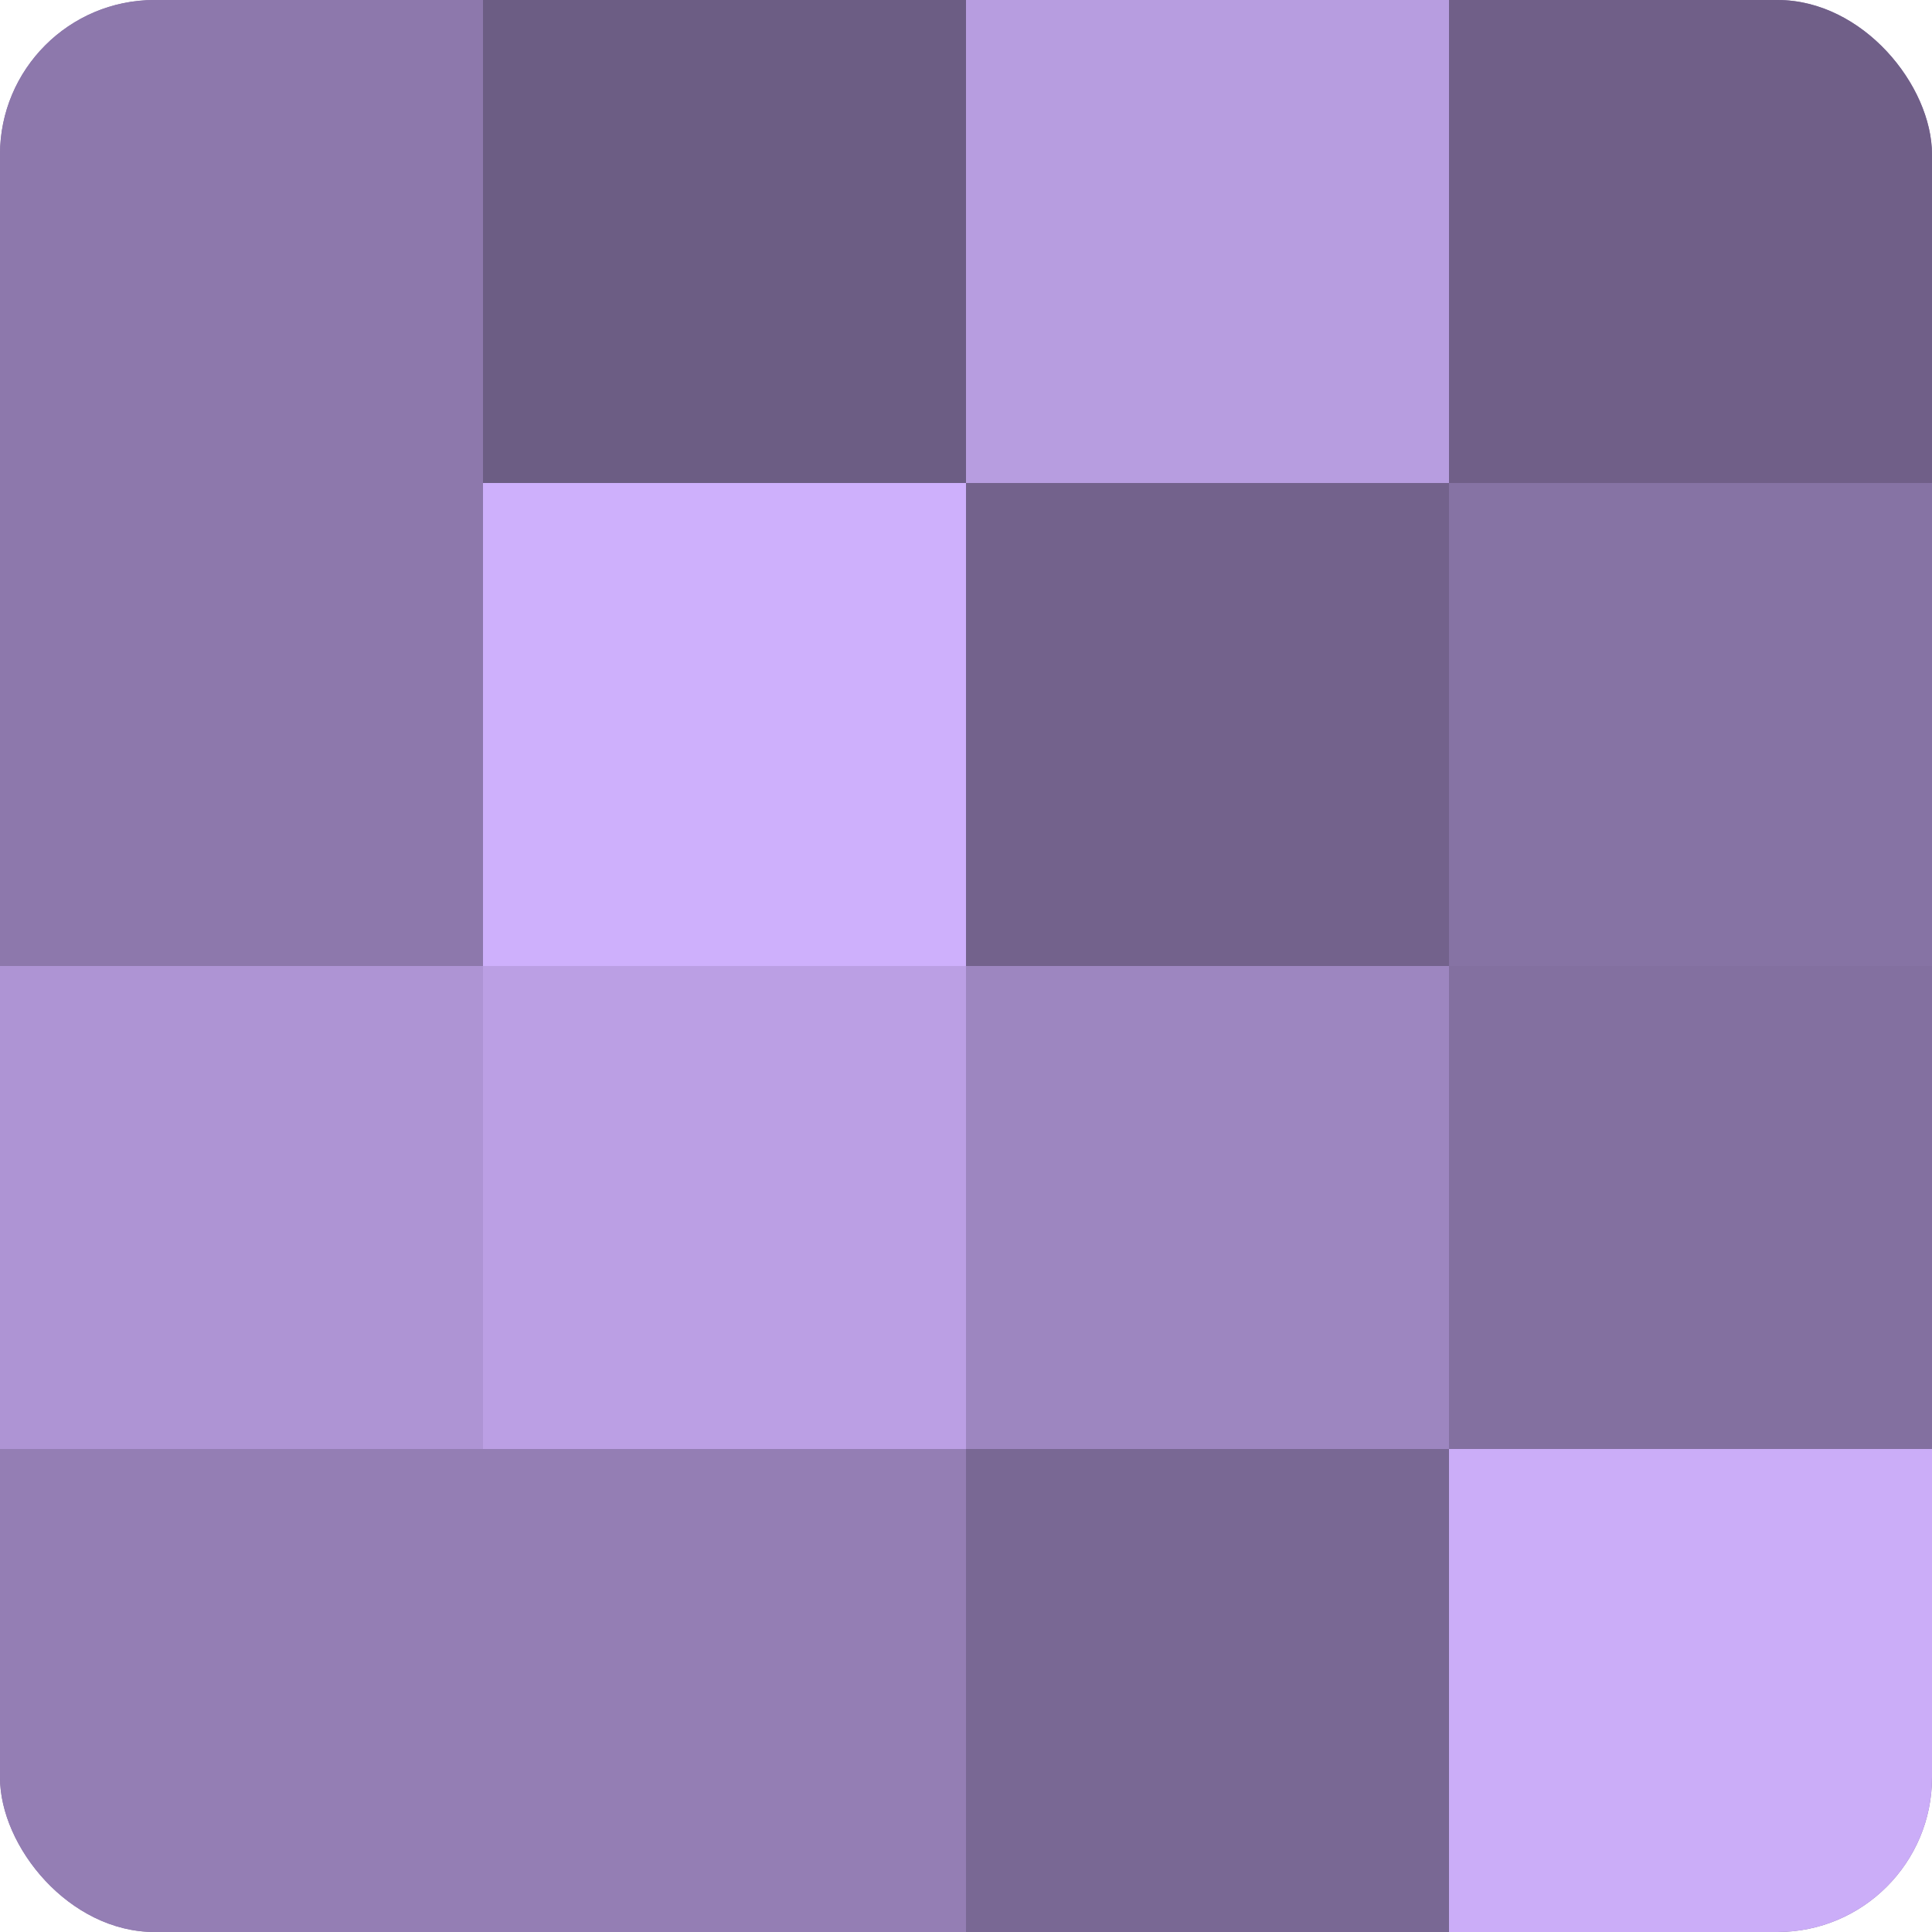 <?xml version="1.0" encoding="UTF-8"?>
<svg xmlns="http://www.w3.org/2000/svg" width="60" height="60" viewBox="0 0 100 100" preserveAspectRatio="xMidYMid meet"><defs><clipPath id="c" width="100" height="100"><rect width="100" height="100" rx="8" ry="8"/></clipPath></defs><g clip-path="url(#c)"><rect width="100" height="100" fill="#8370a0"/><rect width="25" height="25" fill="#8d78ac"/><rect y="25" width="25" height="25" fill="#8d78ac"/><rect y="50" width="25" height="25" fill="#ae94d4"/><rect y="75" width="25" height="25" fill="#947eb4"/><rect x="25" width="25" height="25" fill="#6c5d84"/><rect x="25" y="25" width="25" height="25" fill="#ceb0fc"/><rect x="25" y="50" width="25" height="25" fill="#bb9fe4"/><rect x="25" y="75" width="25" height="25" fill="#947eb4"/><rect x="50" width="25" height="25" fill="#b79de0"/><rect x="50" y="25" width="25" height="25" fill="#73628c"/><rect x="50" y="50" width="25" height="25" fill="#9d86c0"/><rect x="50" y="75" width="25" height="25" fill="#796894"/><rect x="75" width="25" height="25" fill="#705f88"/><rect x="75" y="25" width="25" height="25" fill="#8673a4"/><rect x="75" y="50" width="25" height="25" fill="#8370a0"/><rect x="75" y="75" width="25" height="25" fill="#cbadf8"/></g></svg>
